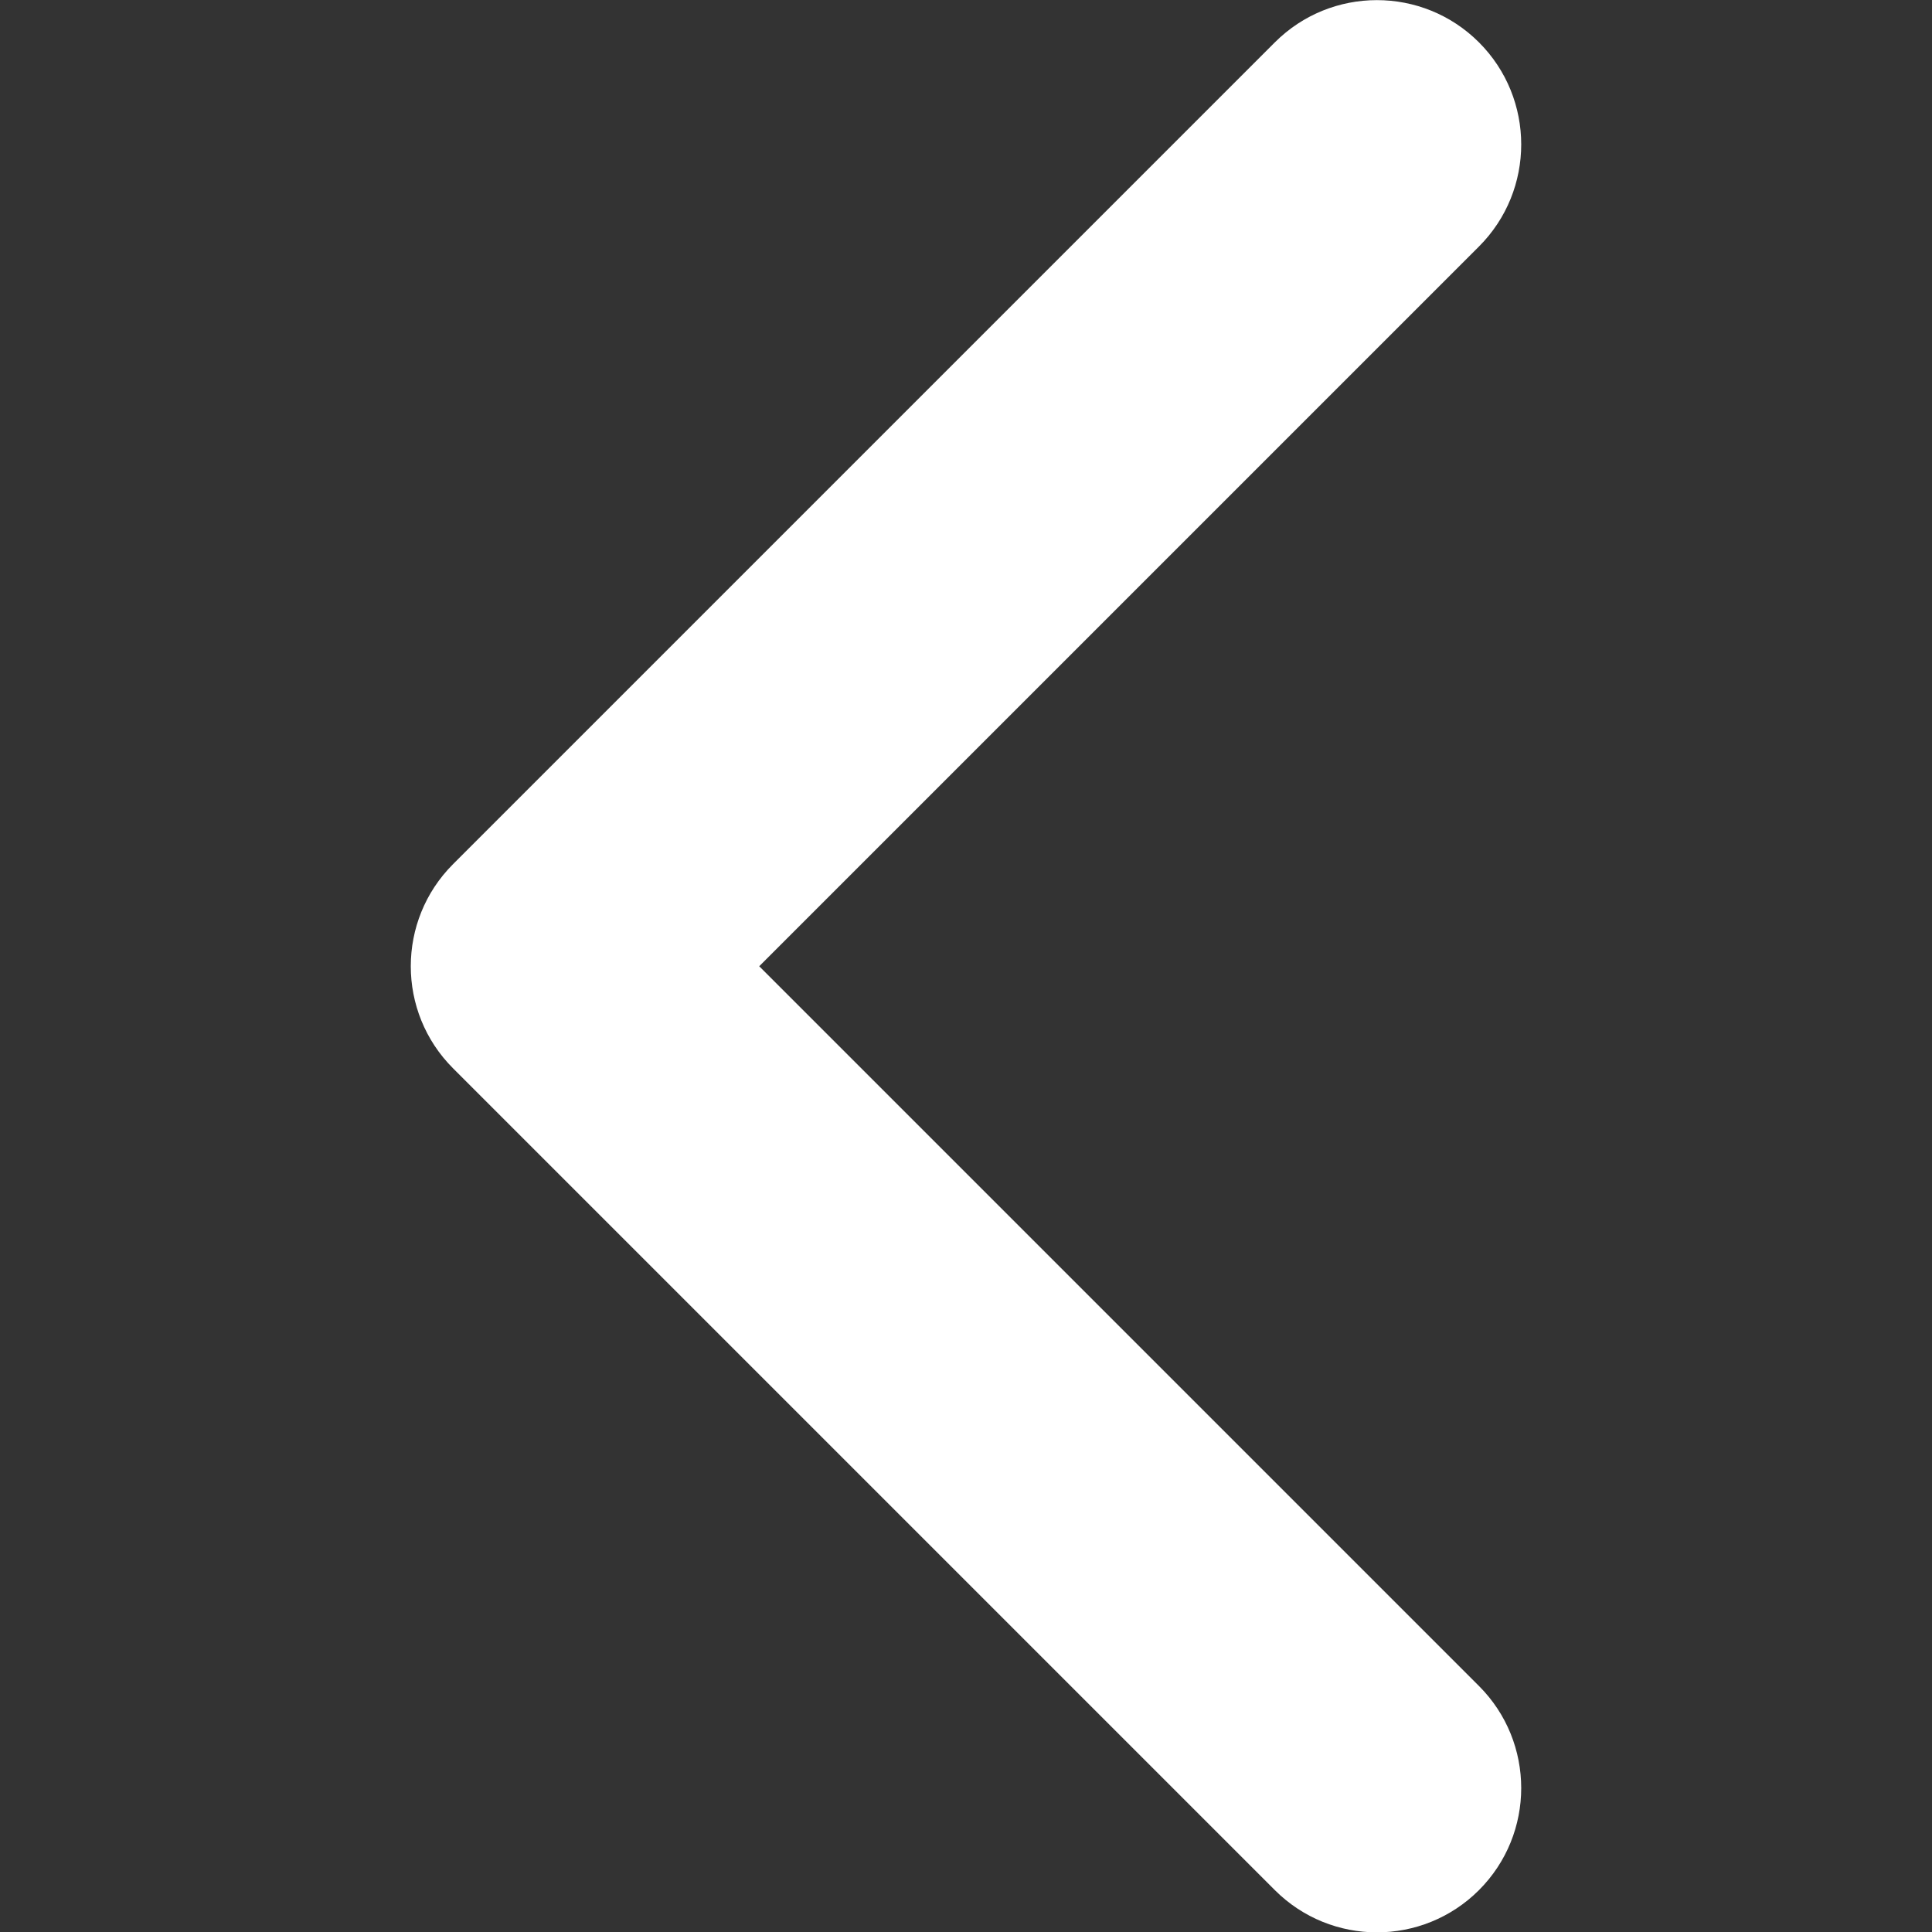<?xml version="1.0" encoding="UTF-8"?><svg id="Layer_1" xmlns="http://www.w3.org/2000/svg" viewBox="0 0 40.13 40.13"><rect x="0" y="0" width="40.13" height="40.13" fill="#333333" stroke="none"/><defs><style>.cls-1{fill:#fff;fill-rule:evenodd;}</style></defs><path class="cls-1" d="M30.72,5.12c1.17-1.17,1.17-3.07,0-4.24-1.17-1.17-3.07-1.17-4.24,0L9.41,17.95c-1.17,1.17-1.17,3.07,0,4.24l17.07,17.07c1.17,1.17,3.07,1.17,4.24,0s1.17-3.07,0-4.24l-14.95-14.95,14.95-14.95Z"/></svg>